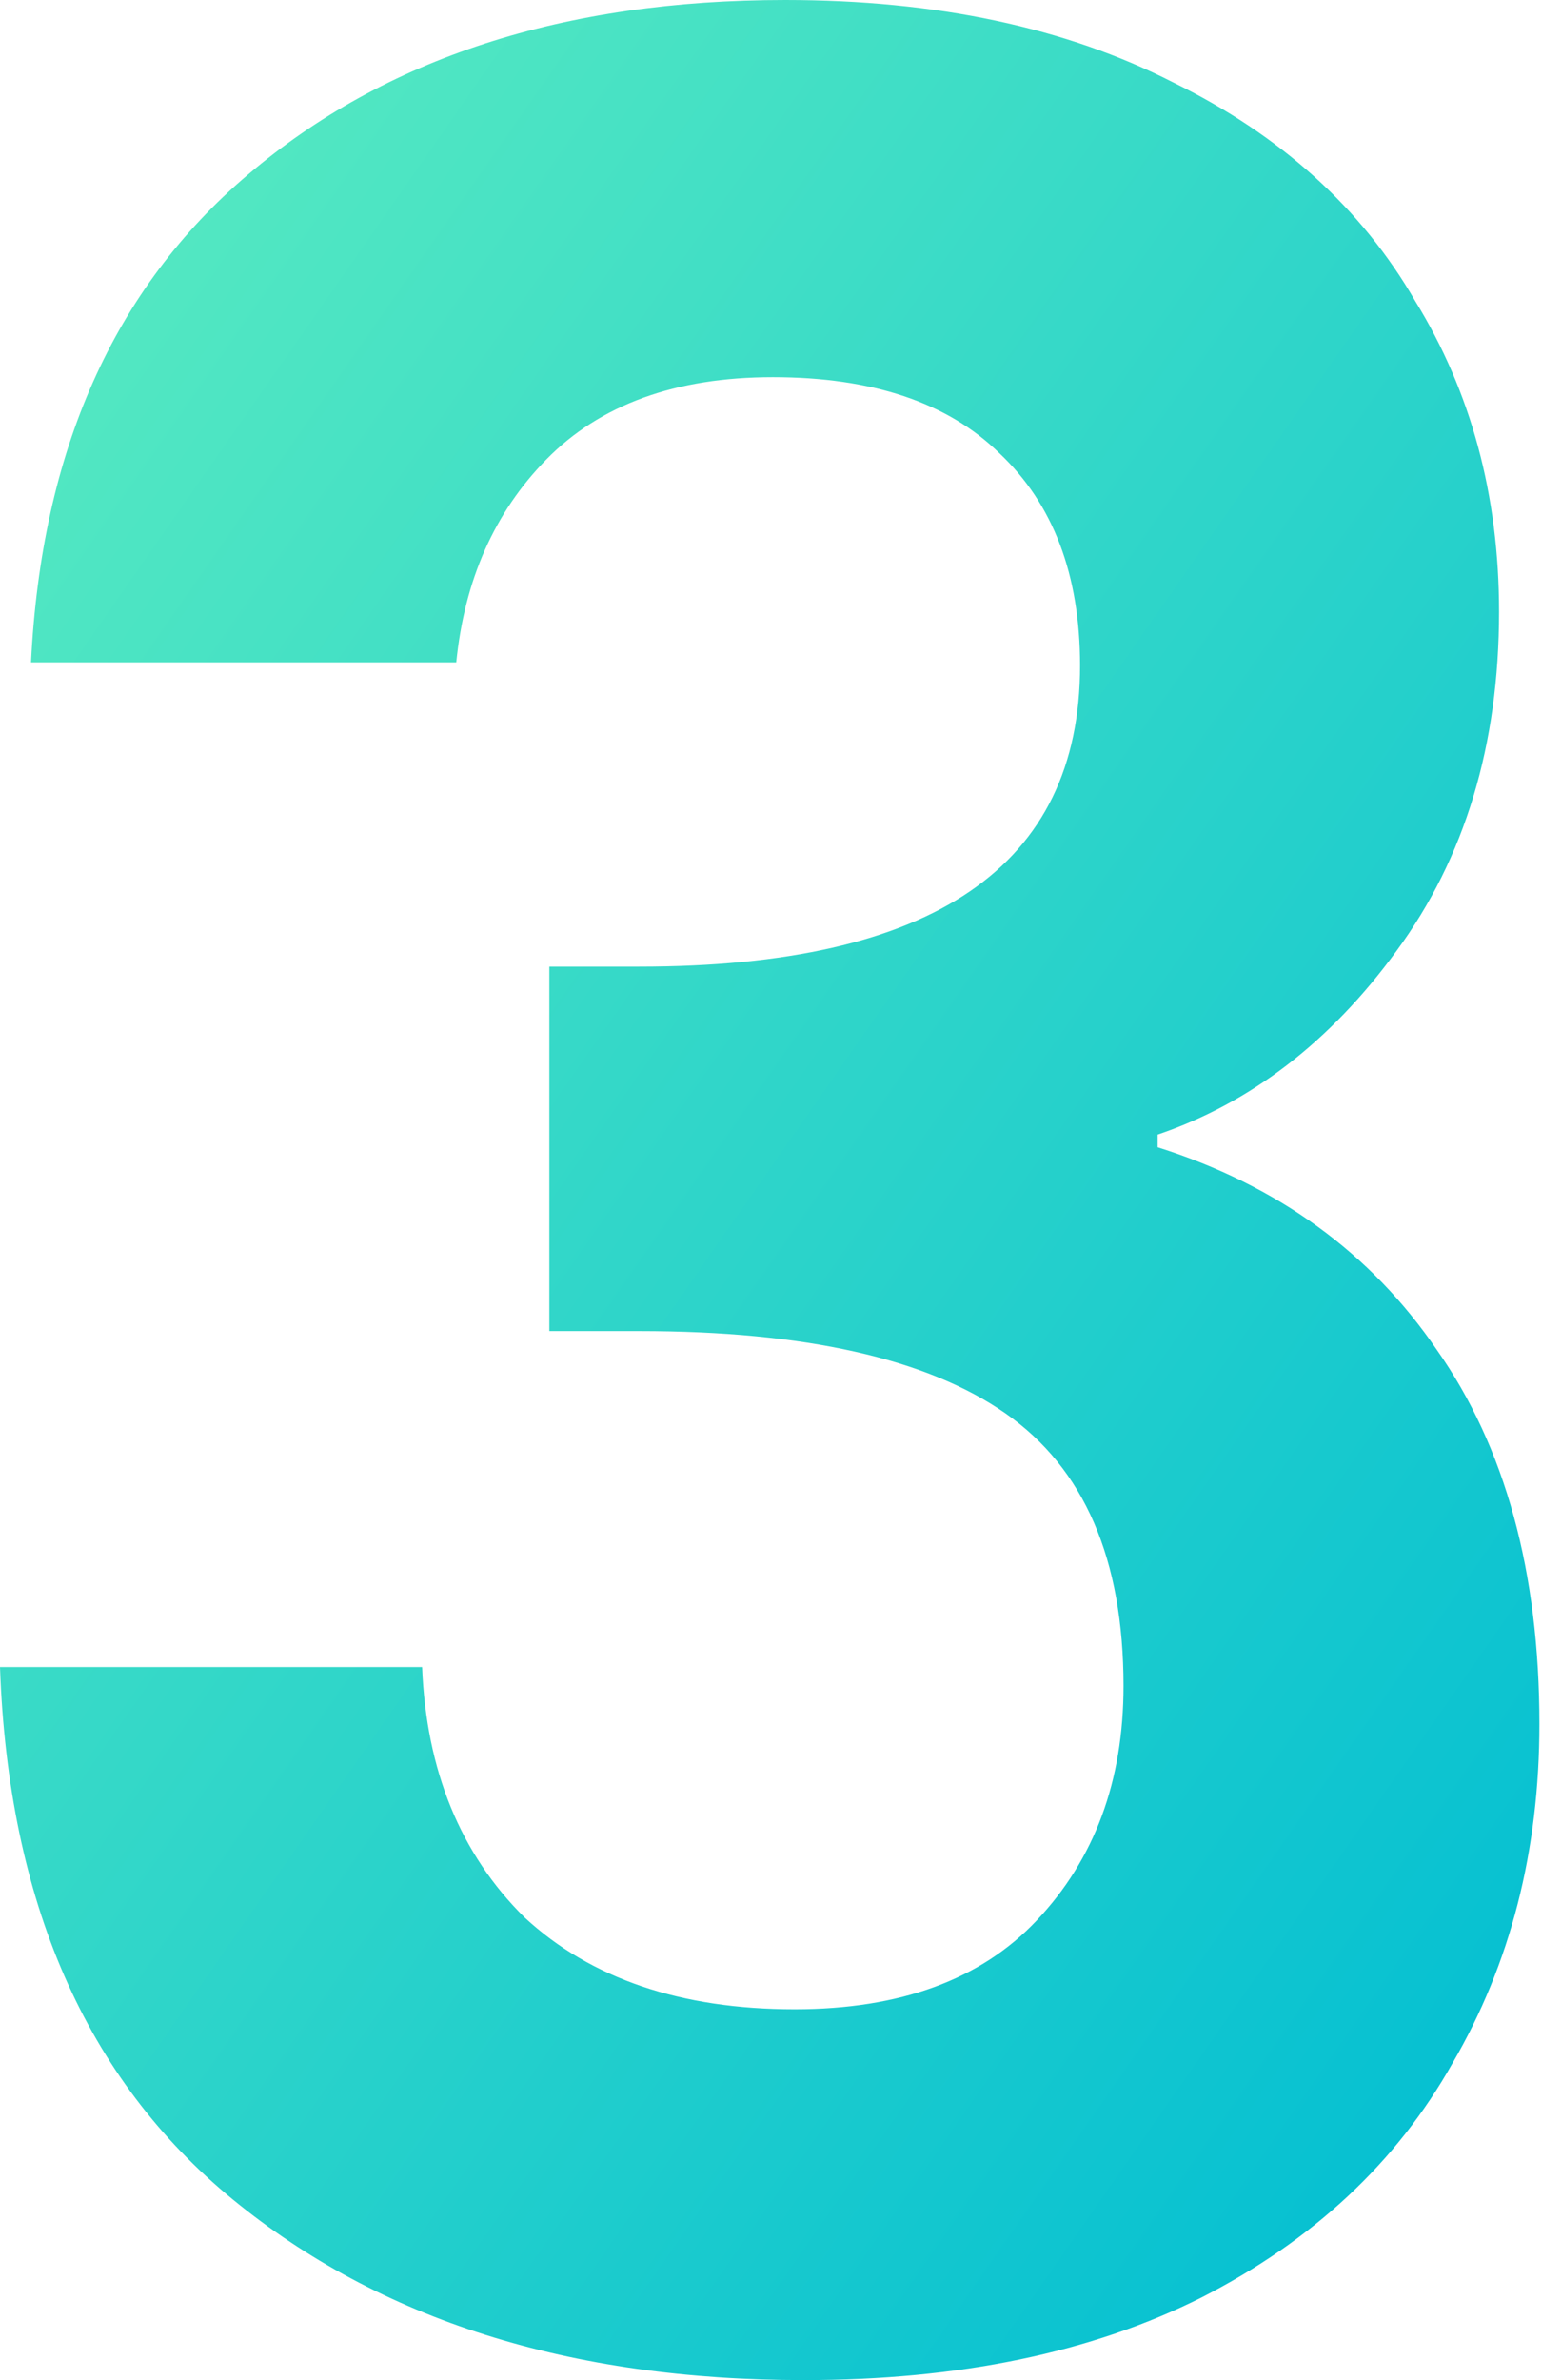 <svg width="35" height="54" viewBox="0 0 35 54" fill="none" xmlns="http://www.w3.org/2000/svg">
<path d="M0.704 15.028C0.939 10.234 2.583 6.543 5.636 3.955C8.735 1.318 12.798 0 17.823 0C21.251 0 24.186 0.623 26.629 1.87C29.071 3.068 30.902 4.722 32.123 6.831C33.391 8.892 34.025 11.241 34.025 13.877C34.025 16.898 33.251 19.462 31.701 21.571C30.198 23.633 28.39 25.023 26.276 25.742V26.029C29 26.892 31.114 28.426 32.617 30.631C34.166 32.836 34.941 35.664 34.941 39.116C34.941 41.992 34.284 44.557 32.969 46.81C31.701 49.063 29.799 50.836 27.263 52.13C24.773 53.377 21.768 54 18.245 54C12.939 54 8.618 52.634 5.283 49.901C1.949 47.169 0.188 43.142 0 37.822H9.581C9.675 40.17 10.45 42.064 11.905 43.502C13.408 44.892 15.451 45.587 18.034 45.587C20.429 45.587 22.261 44.916 23.529 43.574C24.844 42.184 25.501 40.41 25.501 38.253C25.501 35.377 24.609 33.316 22.825 32.069C21.04 30.823 18.269 30.2 14.512 30.2H12.469V21.931H14.512C21.181 21.931 24.515 19.654 24.515 15.1C24.515 13.039 23.905 11.433 22.684 10.282C21.509 9.132 19.795 8.557 17.541 8.557C15.334 8.557 13.62 9.18 12.399 10.426C11.224 11.624 10.543 13.159 10.356 15.028H0.704Z" fill="url(#paint0_linear_2618_57654)"/>
<defs>
<linearGradient id="paint0_linear_2618_57654" x1="0.968" y1="1.91622e-06" x2="48.062" y2="32.842" gradientUnits="userSpaceOnUse">
<stop stop-color="#5BECC0"/>
<stop offset="1" stop-color="#00BDD3"/>
</linearGradient>
</defs>
</svg>
